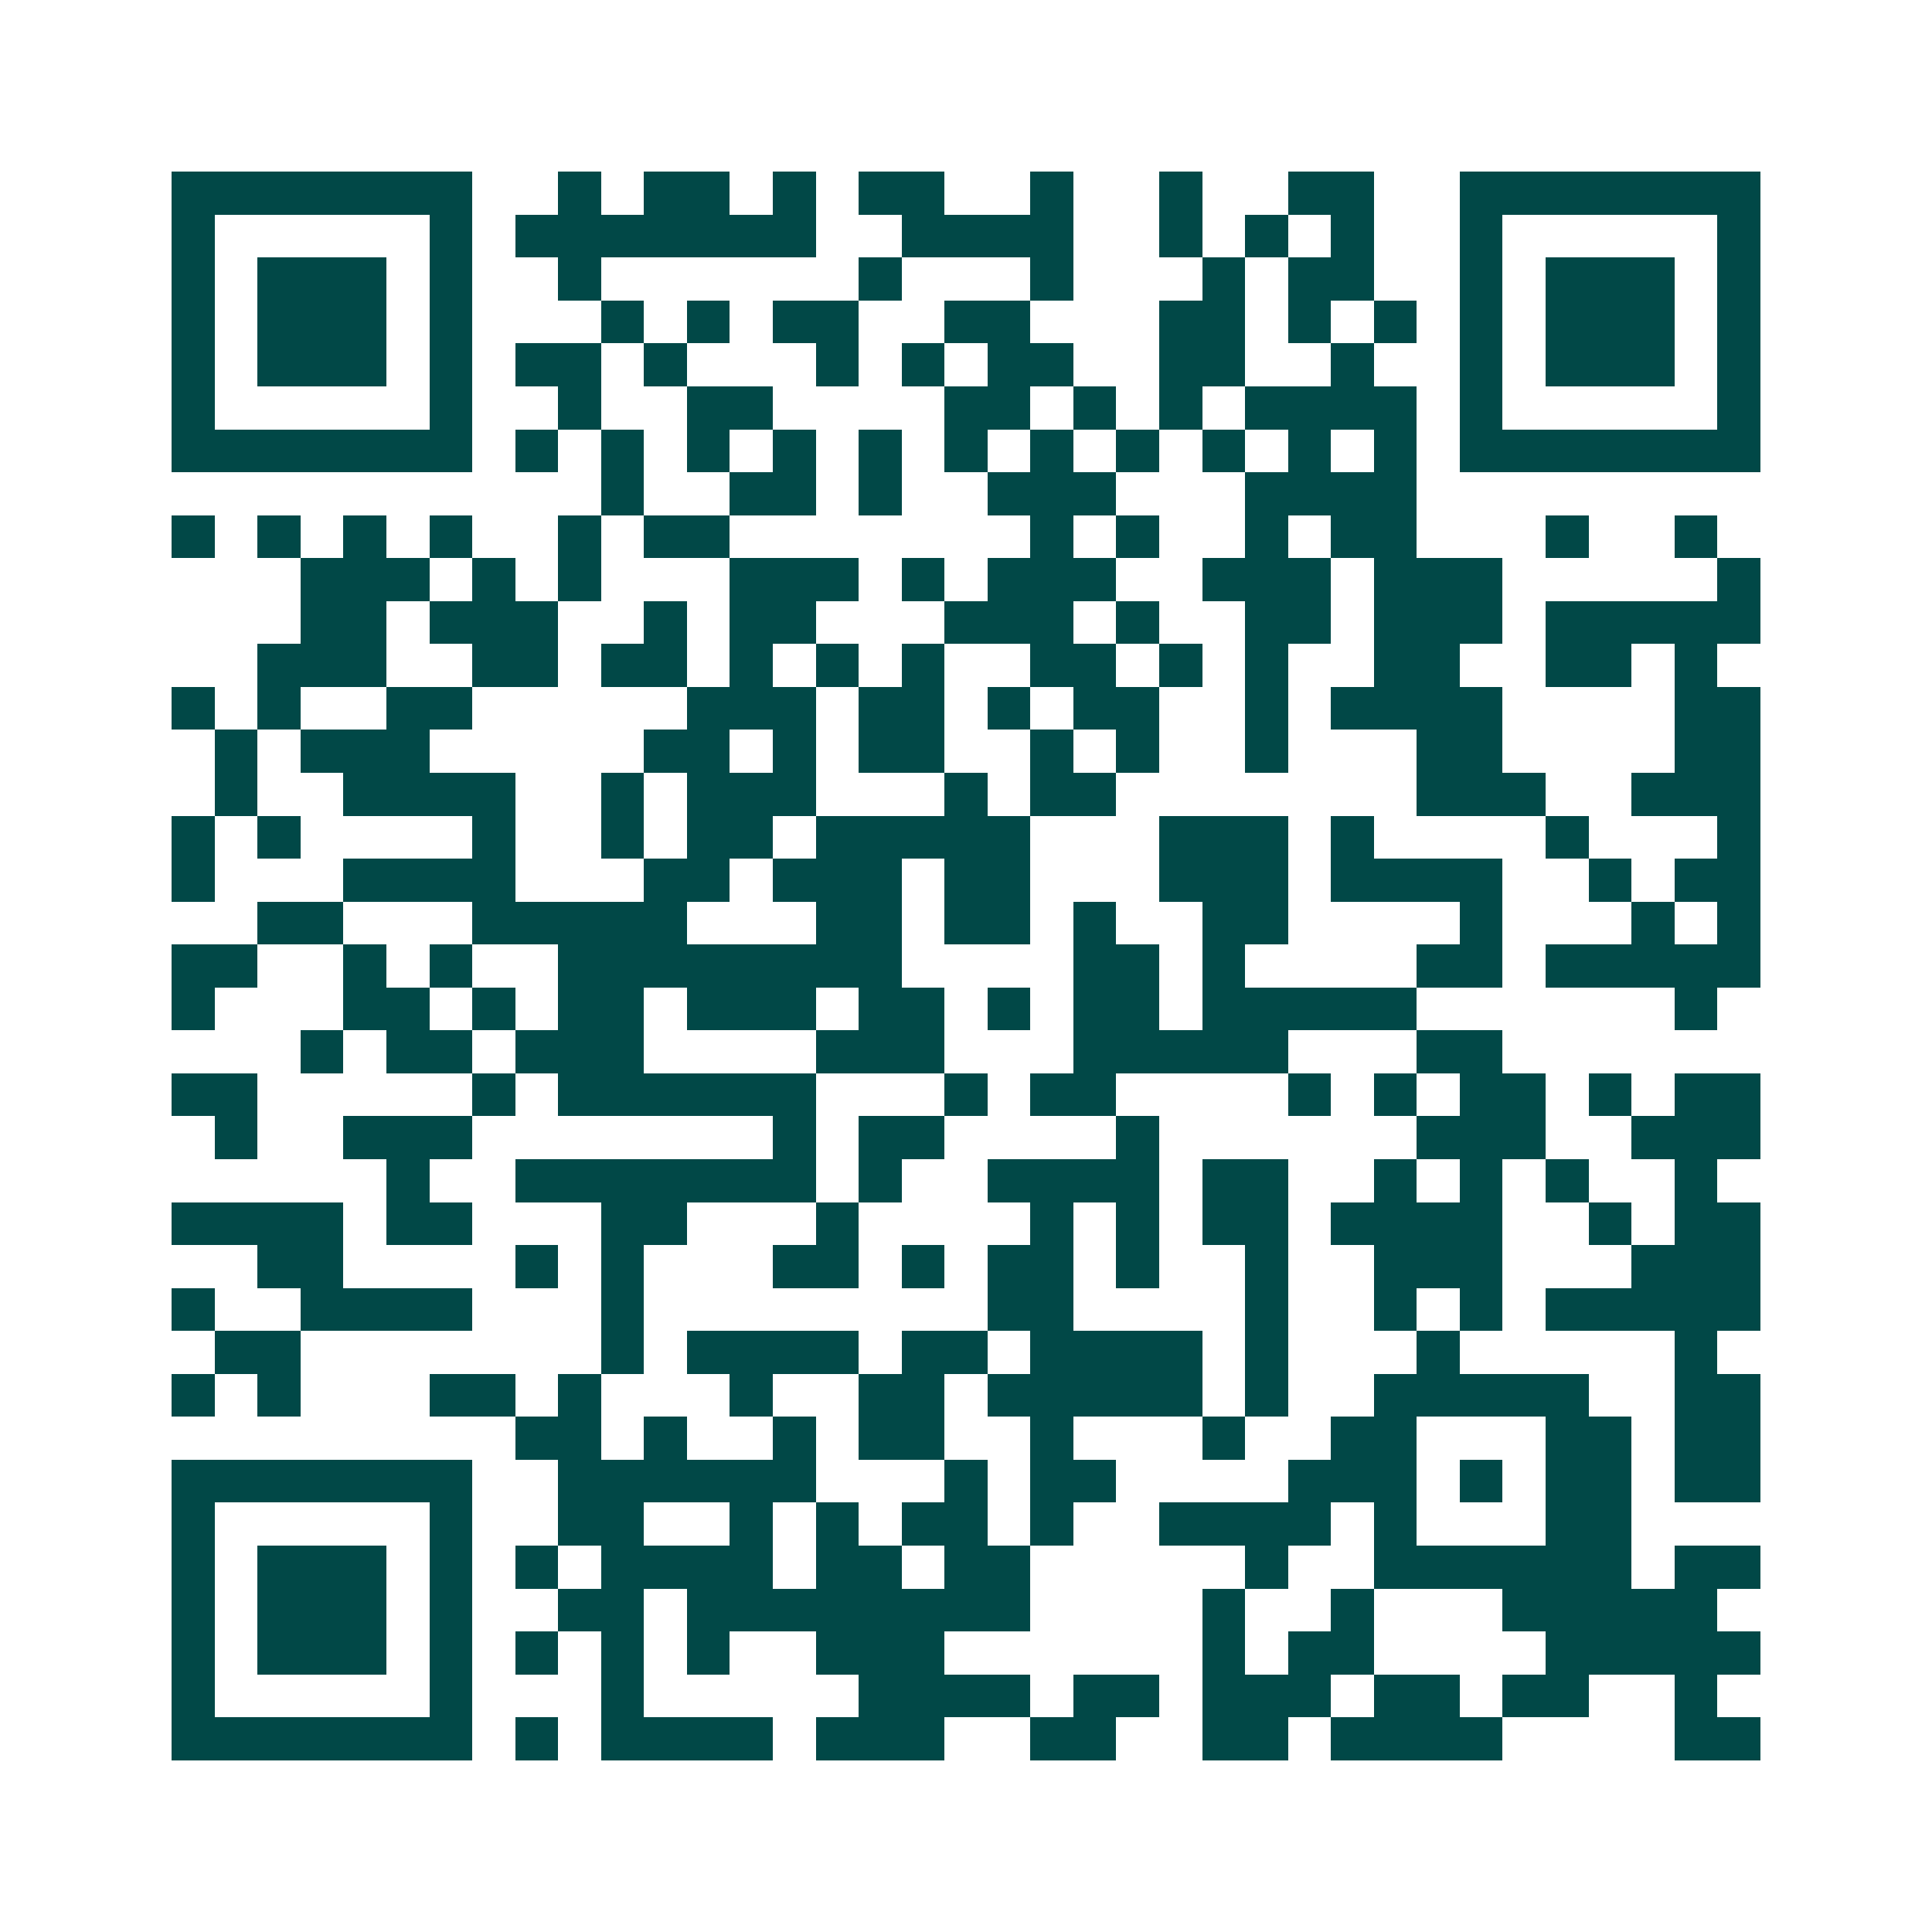<svg xmlns="http://www.w3.org/2000/svg" width="200" height="200" viewBox="0 0 45 45" shape-rendering="crispEdges"><path fill="#ffffff" d="M0 0h45v45H0z"/><path stroke="#014847" d="M4 4.5h7m2 0h1m1 0h2m1 0h1m1 0h2m2 0h1m2 0h1m2 0h2m2 0h7M4 5.5h1m5 0h1m1 0h7m2 0h4m2 0h1m1 0h1m1 0h1m2 0h1m5 0h1M4 6.5h1m1 0h3m1 0h1m2 0h1m6 0h1m3 0h1m3 0h1m1 0h2m2 0h1m1 0h3m1 0h1M4 7.5h1m1 0h3m1 0h1m3 0h1m1 0h1m1 0h2m2 0h2m3 0h2m1 0h1m1 0h1m1 0h1m1 0h3m1 0h1M4 8.5h1m1 0h3m1 0h1m1 0h2m1 0h1m3 0h1m1 0h1m1 0h2m2 0h2m2 0h1m2 0h1m1 0h3m1 0h1M4 9.5h1m5 0h1m2 0h1m2 0h2m4 0h2m1 0h1m1 0h1m1 0h4m1 0h1m5 0h1M4 10.5h7m1 0h1m1 0h1m1 0h1m1 0h1m1 0h1m1 0h1m1 0h1m1 0h1m1 0h1m1 0h1m1 0h1m1 0h7M14 11.5h1m2 0h2m1 0h1m2 0h3m3 0h4M4 12.5h1m1 0h1m1 0h1m1 0h1m2 0h1m1 0h2m7 0h1m1 0h1m2 0h1m1 0h2m3 0h1m2 0h1M7 13.5h3m1 0h1m1 0h1m3 0h3m1 0h1m1 0h3m2 0h3m1 0h3m5 0h1M7 14.5h2m1 0h3m2 0h1m1 0h2m3 0h3m1 0h1m2 0h2m1 0h3m1 0h5M6 15.5h3m2 0h2m1 0h2m1 0h1m1 0h1m1 0h1m2 0h2m1 0h1m1 0h1m2 0h2m2 0h2m1 0h1M4 16.5h1m1 0h1m2 0h2m5 0h3m1 0h2m1 0h1m1 0h2m2 0h1m1 0h4m4 0h2M5 17.5h1m1 0h3m5 0h2m1 0h1m1 0h2m2 0h1m1 0h1m2 0h1m3 0h2m4 0h2M5 18.5h1m2 0h4m2 0h1m1 0h3m3 0h1m1 0h2m7 0h3m2 0h3M4 19.5h1m1 0h1m4 0h1m2 0h1m1 0h2m1 0h5m3 0h3m1 0h1m4 0h1m3 0h1M4 20.5h1m3 0h4m3 0h2m1 0h3m1 0h2m3 0h3m1 0h4m2 0h1m1 0h2M6 21.5h2m3 0h5m3 0h2m1 0h2m1 0h1m2 0h2m4 0h1m3 0h1m1 0h1M4 22.5h2m2 0h1m1 0h1m2 0h8m4 0h2m1 0h1m4 0h2m1 0h5M4 23.5h1m3 0h2m1 0h1m1 0h2m1 0h3m1 0h2m1 0h1m1 0h2m1 0h5m6 0h1M7 24.5h1m1 0h2m1 0h3m4 0h3m3 0h5m3 0h2M4 25.5h2m5 0h1m1 0h6m3 0h1m1 0h2m4 0h1m1 0h1m1 0h2m1 0h1m1 0h2M5 26.5h1m2 0h3m7 0h1m1 0h2m4 0h1m6 0h3m2 0h3M9 27.5h1m2 0h7m1 0h1m2 0h4m1 0h2m2 0h1m1 0h1m1 0h1m2 0h1M4 28.5h4m1 0h2m3 0h2m3 0h1m4 0h1m1 0h1m1 0h2m1 0h4m2 0h1m1 0h2M6 29.5h2m4 0h1m1 0h1m3 0h2m1 0h1m1 0h2m1 0h1m2 0h1m2 0h3m3 0h3M4 30.5h1m2 0h4m3 0h1m8 0h2m4 0h1m2 0h1m1 0h1m1 0h5M5 31.5h2m7 0h1m1 0h4m1 0h2m1 0h4m1 0h1m3 0h1m5 0h1M4 32.5h1m1 0h1m3 0h2m1 0h1m3 0h1m2 0h2m1 0h5m1 0h1m2 0h5m2 0h2M12 33.5h2m1 0h1m2 0h1m1 0h2m2 0h1m3 0h1m2 0h2m3 0h2m1 0h2M4 34.5h7m2 0h6m3 0h1m1 0h2m4 0h3m1 0h1m1 0h2m1 0h2M4 35.5h1m5 0h1m2 0h2m2 0h1m1 0h1m1 0h2m1 0h1m2 0h4m1 0h1m3 0h2M4 36.5h1m1 0h3m1 0h1m1 0h1m1 0h4m1 0h2m1 0h2m5 0h1m2 0h6m1 0h2M4 37.5h1m1 0h3m1 0h1m2 0h2m1 0h8m4 0h1m2 0h1m3 0h5M4 38.5h1m1 0h3m1 0h1m1 0h1m1 0h1m1 0h1m2 0h3m6 0h1m1 0h2m4 0h5M4 39.5h1m5 0h1m3 0h1m5 0h4m1 0h2m1 0h3m1 0h2m1 0h2m2 0h1M4 40.5h7m1 0h1m1 0h4m1 0h3m2 0h2m2 0h2m1 0h4m4 0h2"/></svg>
